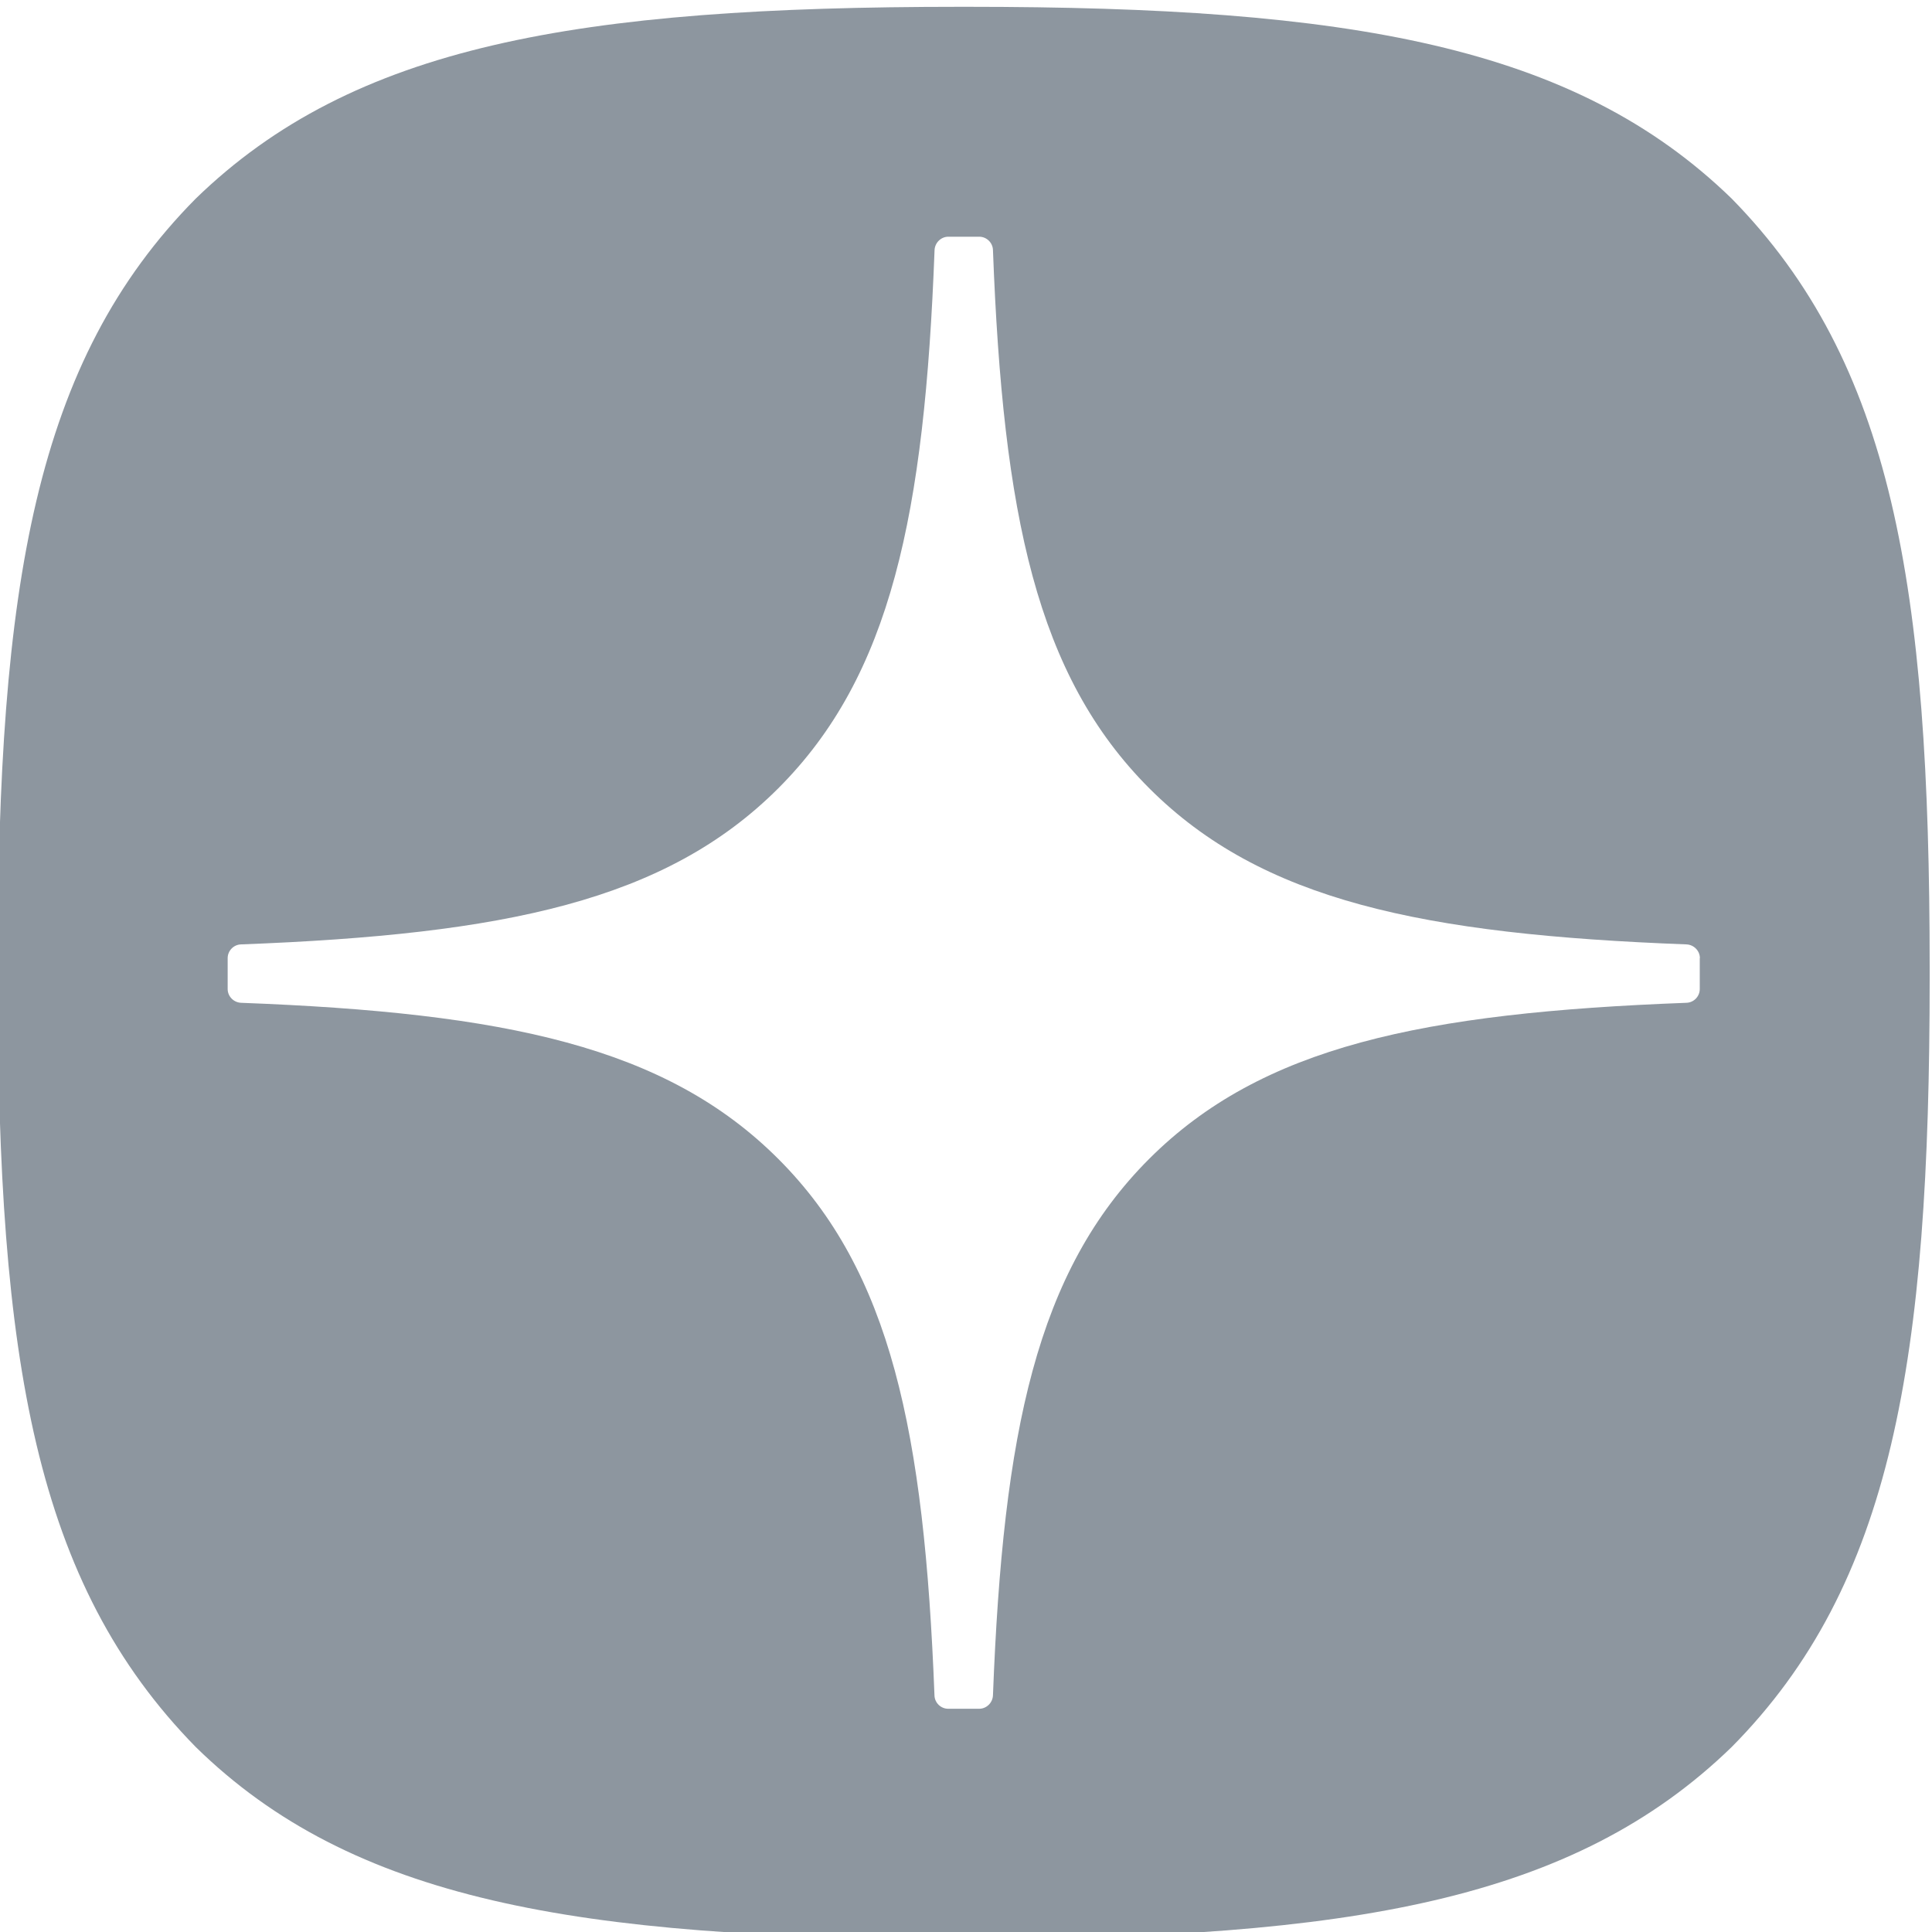 <?xml version="1.0" encoding="UTF-8" standalone="no"?>
<svg
   xmlns:dc="http://purl.org/dc/elements/1.1/"
   xmlns:cc="http://creativecommons.org/ns#"
   xmlns:rdf="http://www.w3.org/1999/02/22-rdf-syntax-ns#"
   xmlns:svg="http://www.w3.org/2000/svg"
   xmlns="http://www.w3.org/2000/svg"
   xmlns:sodipodi="http://sodipodi.sourceforge.net/DTD/sodipodi-0.dtd"
   xmlns:inkscape="http://www.inkscape.org/namespaces/inkscape"
   width="44"
   height="44"
   viewBox="0 0 44 44"
   fill="none"
   version="1.1"
   id="svg18"
   sodipodi:docname="dzen_icon.svg"
   inkscape:version="1.0.1 (3bc2e813f5, 2020-09-07)">
  <sodipodi:namedview
     pagecolor="#ffffff"
     bordercolor="#666666"
     borderopacity="1"
     objecttolerance="10"
     gridtolerance="10"
     guidetolerance="10"
     inkscape:pageopacity="0"
     inkscape:pageshadow="2"
     inkscape:window-width="1920"
     inkscape:window-height="1017"
     id="namedview20"
     showgrid="false"
     inkscape:zoom="9.6590909"
     inkscape:cx="16.193752"
     inkscape:cy="27.698663"
     inkscape:window-x="-8"
     inkscape:window-y="-8"
     inkscape:window-maximized="1"
     inkscape:current-layer="svg18" />
  <defs
     id="defs16">
    <clipPath
       id="clip0_3995_7462">
      <rect
         width="44"
         height="44"
         fill="white"
         id="rect13" />
    </clipPath>
  </defs>
  <path
     fill-rule="evenodd"
     clip-rule="evenodd"
     d="m 22.036,44.155 h -0.175 c -8.736,0 -13.845,-0.88 -17.403,-4.368 -3.663,-3.736 -4.509,-8.808 -4.509,-17.509 v -0.246 c 0,-8.701 0.846,-13.81 4.509,-17.509 C 8.05,1.035 13.125,0.155 21.863,0.155 h 0.175 c 8.702,0 13.81,0.88 17.4,4.368 3.664,3.736 4.509,8.808 4.509,17.509 v 0.246 c 0,8.704 -0.846,13.809 -4.509,17.509 -3.593,3.488 -8.665,4.368 -17.403,4.368 z M 38.41,21.508 c 0.168,0.008 0.304,0.147 0.304,0.314 h -0.003 v 0.702 c 0,0.17 -0.136,0.309 -0.304,0.314 -6.015,0.228 -9.673,0.993 -12.237,3.556 -2.561,2.561 -3.326,6.214 -3.556,12.218 -0.008,0.168 -0.147,0.304 -0.314,0.304 h -0.704 c -0.17,0 -0.309,-0.136 -0.314,-0.304 -0.231,-6.004 -0.995,-9.657 -3.556,-12.218 -2.561,-2.561 -6.222,-3.328 -12.237,-3.556 -0.168,-0.008 -0.304,-0.146 -0.304,-0.314 v -0.702 c 0,-0.17 0.136,-0.309 0.304,-0.314 6.015,-0.228 9.673,-0.993 12.237,-3.556 2.566,-2.566 3.331,-6.232 3.558,-12.257 0.008,-0.168 0.147,-0.304 0.314,-0.304 h 0.702 c 0.17,0 0.309,0.136 0.314,0.304 0.228,6.028 0.993,9.691 3.559,12.257 2.561,2.561 6.222,3.328 12.237,3.556 z"
     fill="#8D969F"
     style="fill:#8d969f;fill-opacity:1;stroke-width:1.833"
     id="path2-5" />
</svg>

